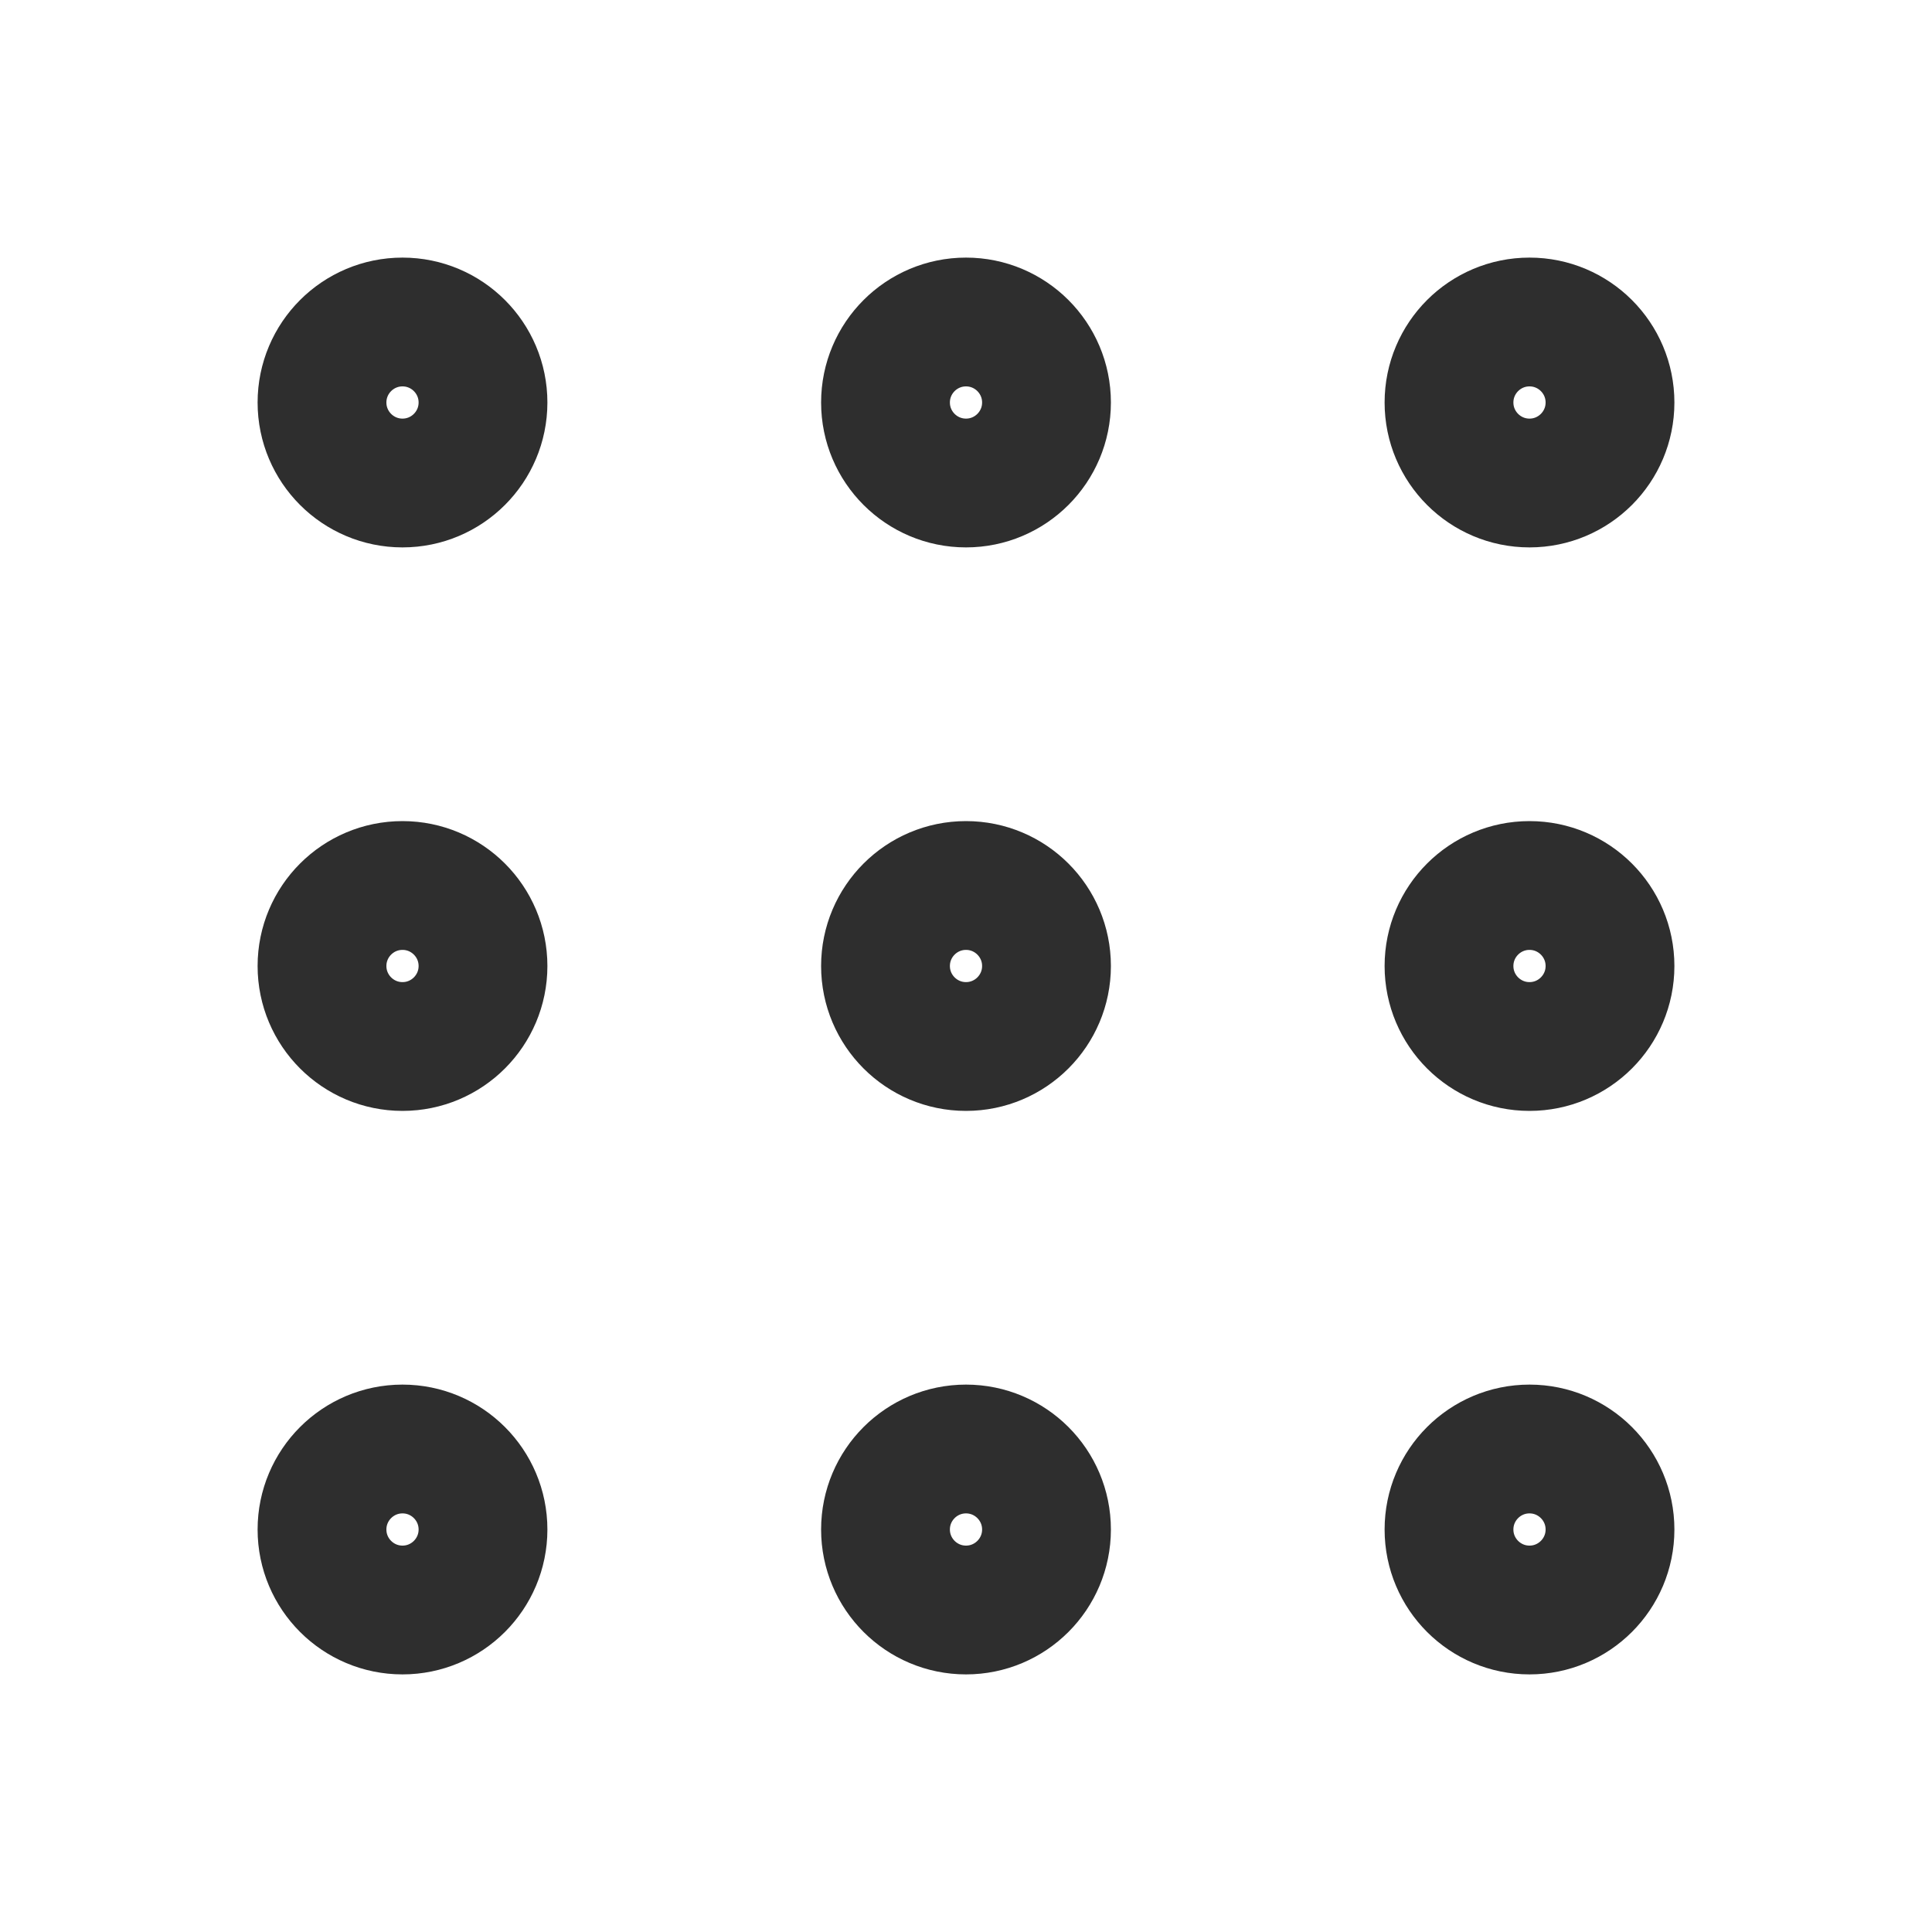 <svg width="30" height="30" viewBox="0 0 30 30" fill="none" xmlns="http://www.w3.org/2000/svg">
<rect x="0" y="0" width="30" height="30" fill="#808080" stroke="none"/>
<g clip-path="url(#clip0_2332_3232)">
<rect width="30" height="30" fill="white"/>
<path d="M15 7.5C15.69 7.5 16.25 6.94 16.25 6.25C16.25 5.56 15.69 5 15 5C14.31 5 13.75 5.56 13.75 6.25C13.75 6.94 14.31 7.5 15 7.5Z" stroke="#2E2E2E" stroke-width="2" stroke-linecap="round" stroke-linejoin="round"/>
<path d="M15 16.25C15.69 16.25 16.25 15.69 16.25 15C16.25 14.31 15.69 13.75 15 13.75C14.31 13.75 13.75 14.31 13.75 15C13.75 15.69 14.31 16.25 15 16.25Z" stroke="#2E2E2E" stroke-width="2" stroke-linecap="round" stroke-linejoin="round"/>
<path d="M15 25C15.69 25 16.25 24.44 16.25 23.75C16.25 23.06 15.69 22.5 15 22.5C14.31 22.5 13.75 23.06 13.75 23.75C13.75 24.44 14.31 25 15 25Z" stroke="#2E2E2E" stroke-width="2" stroke-linecap="round" stroke-linejoin="round"/>
<path d="M23.75 7.5C24.44 7.5 25 6.94 25 6.25C25 5.56 24.44 5 23.75 5C23.06 5 22.5 5.56 22.5 6.25C22.5 6.94 23.06 7.5 23.75 7.5Z" stroke="#2E2E2E" stroke-width="2" stroke-linecap="round" stroke-linejoin="round"/>
<path d="M23.75 16.25C24.44 16.25 25 15.69 25 15C25 14.31 24.44 13.75 23.75 13.75C23.06 13.75 22.5 14.31 22.5 15C22.5 15.69 23.06 16.25 23.75 16.25Z" stroke="#2E2E2E" stroke-width="2" stroke-linecap="round" stroke-linejoin="round"/>
<path d="M23.75 25C24.44 25 25 24.44 25 23.75C25 23.06 24.44 22.5 23.75 22.5C23.06 22.5 22.5 23.06 22.5 23.75C22.5 24.44 23.06 25 23.75 25Z" stroke="#2E2E2E" stroke-width="2" stroke-linecap="round" stroke-linejoin="round"/>
<path d="M6.25 7.5C6.94 7.5 7.5 6.94 7.5 6.25C7.5 5.56 6.94 5 6.25 5C5.56 5 5 5.56 5 6.25C5 6.94 5.56 7.5 6.25 7.5Z" stroke="#2E2E2E" stroke-width="2" stroke-linecap="round" stroke-linejoin="round"/>
<path d="M6.25 16.25C6.94 16.25 7.5 15.69 7.5 15C7.5 14.31 6.94 13.75 6.25 13.75C5.56 13.75 5 14.31 5 15C5 15.69 5.56 16.25 6.25 16.25Z" stroke="#2E2E2E" stroke-width="2" stroke-linecap="round" stroke-linejoin="round"/>
<path d="M6.25 25C6.94 25 7.5 24.44 7.5 23.75C7.5 23.06 6.94 22.5 6.25 22.5C5.56 22.5 5 23.06 5 23.75C5 24.44 5.56 25 6.25 25Z" stroke="#2E2E2E" stroke-width="2" stroke-linecap="round" stroke-linejoin="round"/>
</g>
<defs>
<clipPath id="clip0_2332_3232">
<rect width="30" height="30" fill="white"/>
</clipPath>
</defs>
</svg>
